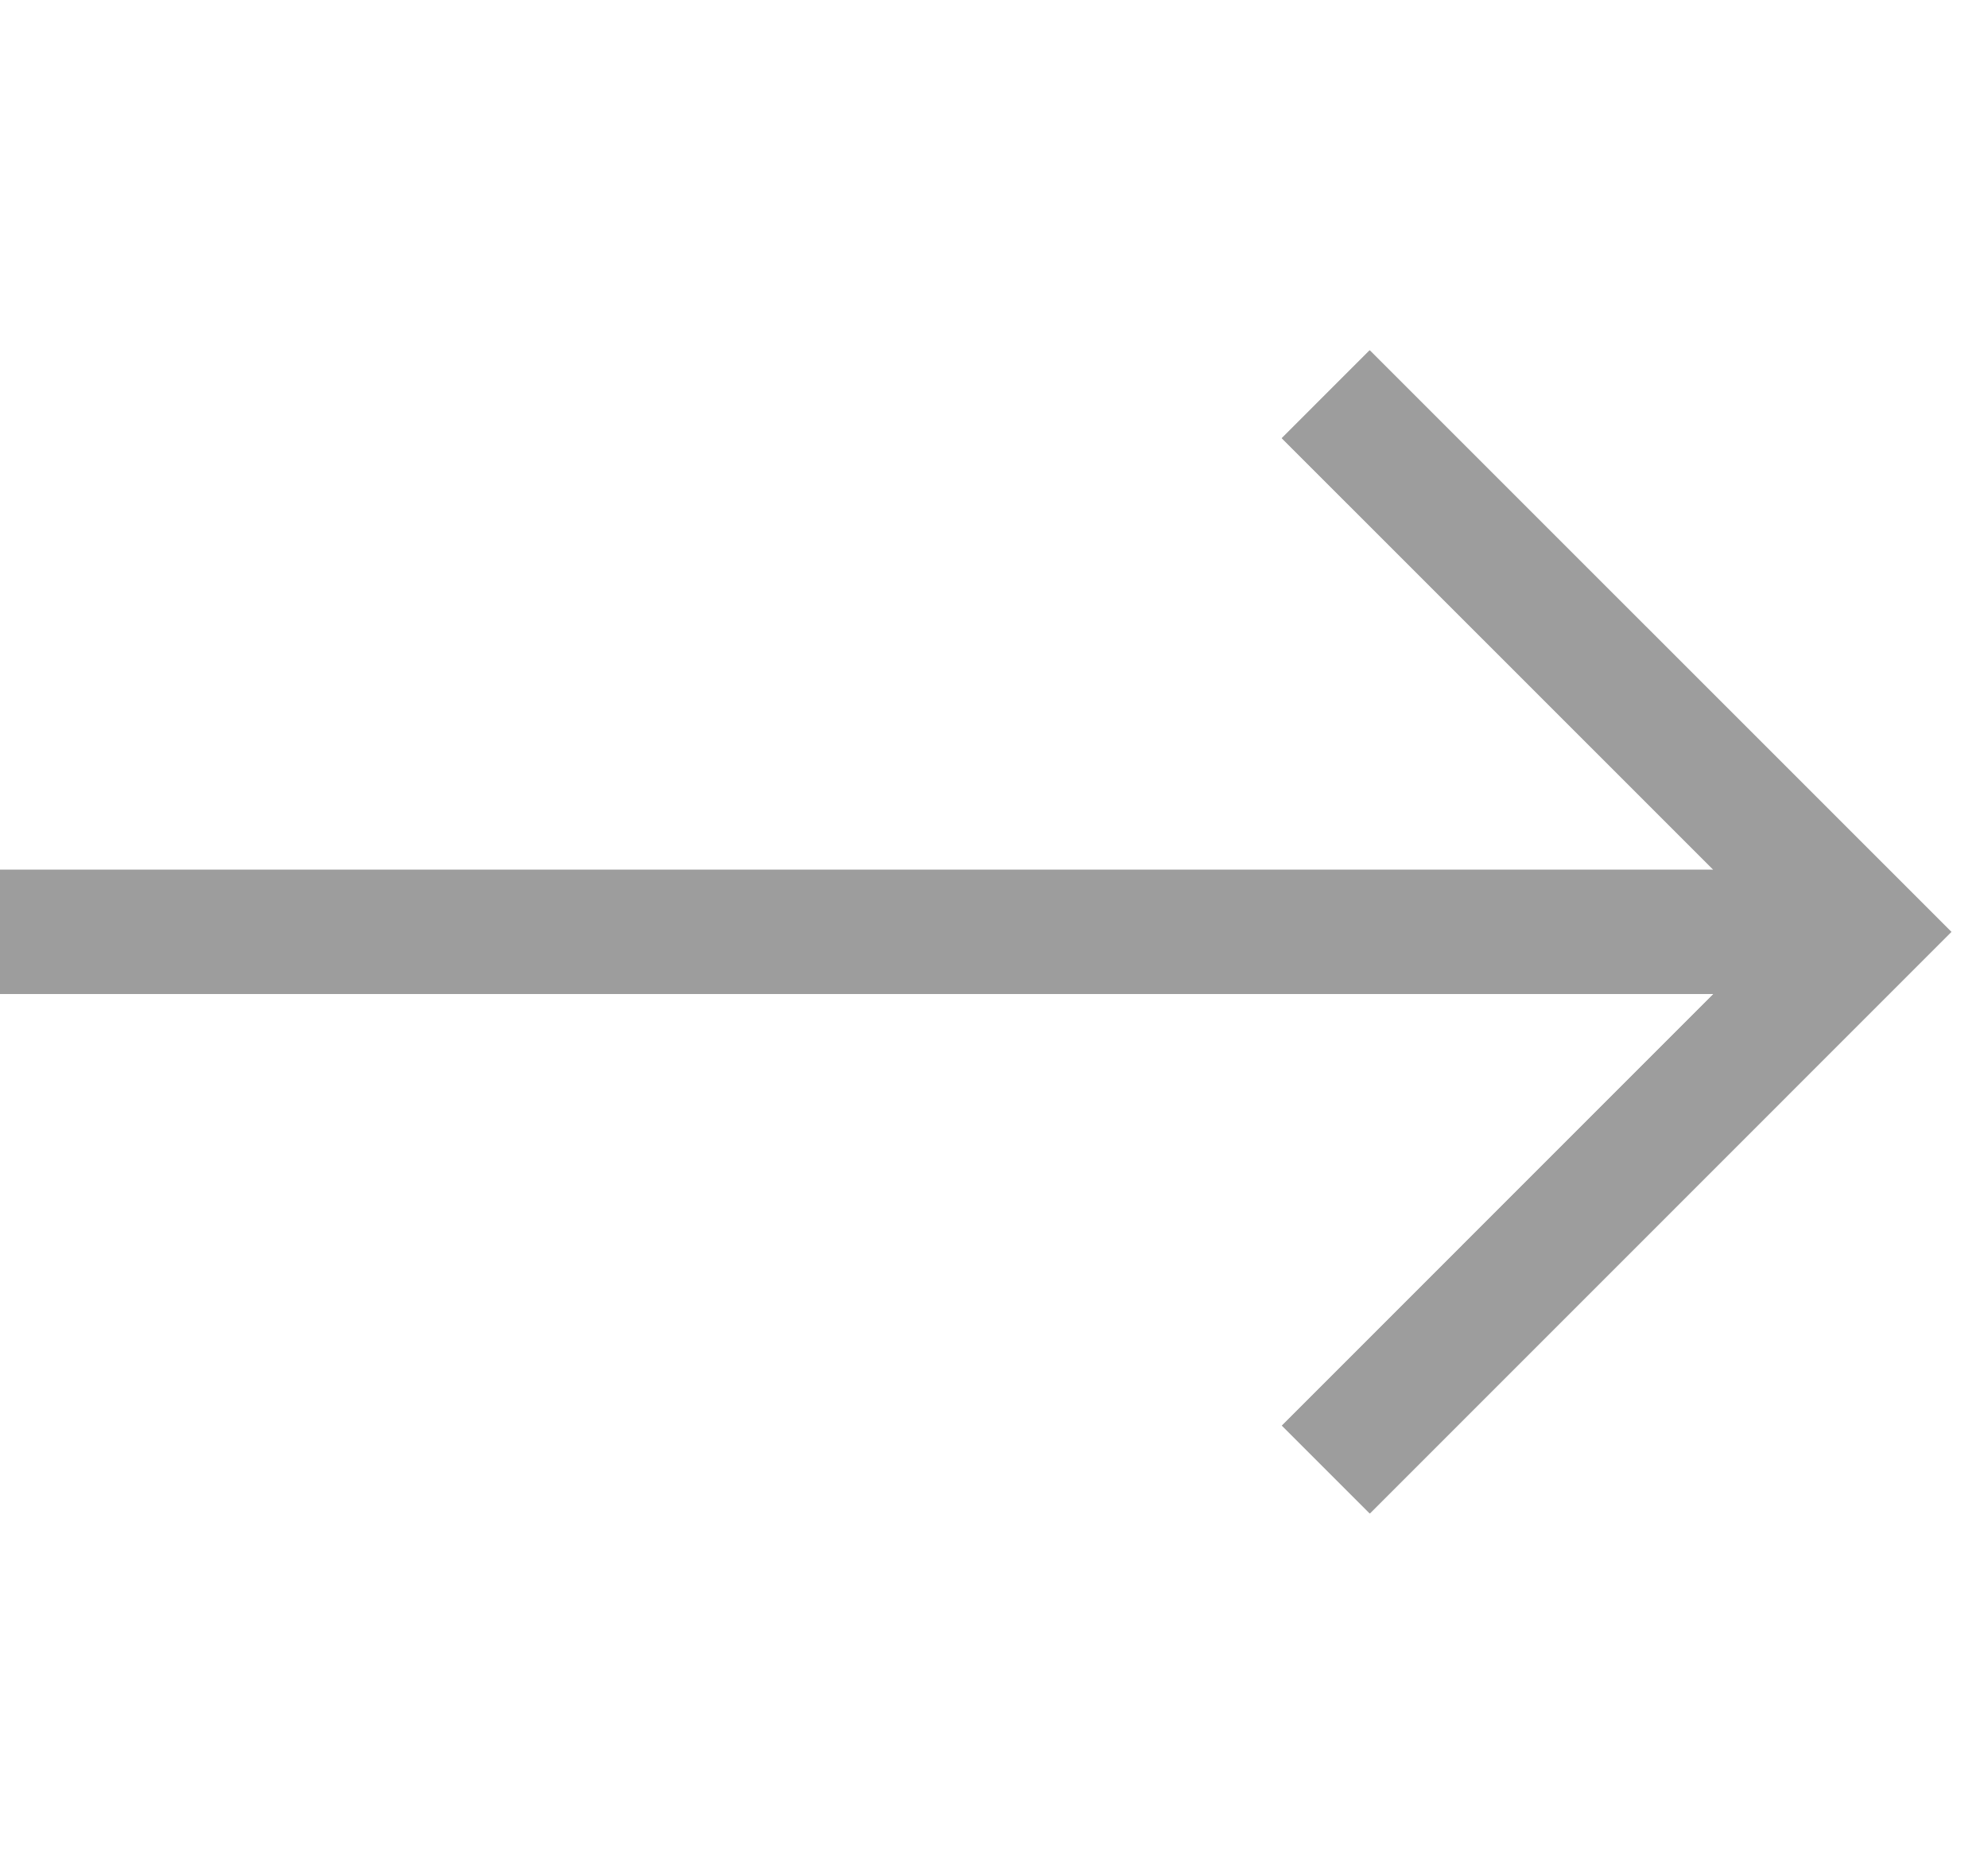<?xml version="1.0" encoding="UTF-8"?> <svg xmlns="http://www.w3.org/2000/svg" width="32" height="30" fill="none"><path stroke="#9D9D9D" stroke-width="2" d="M21.34 6.346 29.995 15l-8.653 8.654M30 15H0"></path><path stroke="#9D9D9D" stroke-width="2" d="M21.34 6.346 29.995 15l-8.653 8.654M30 15H0"></path></svg> 